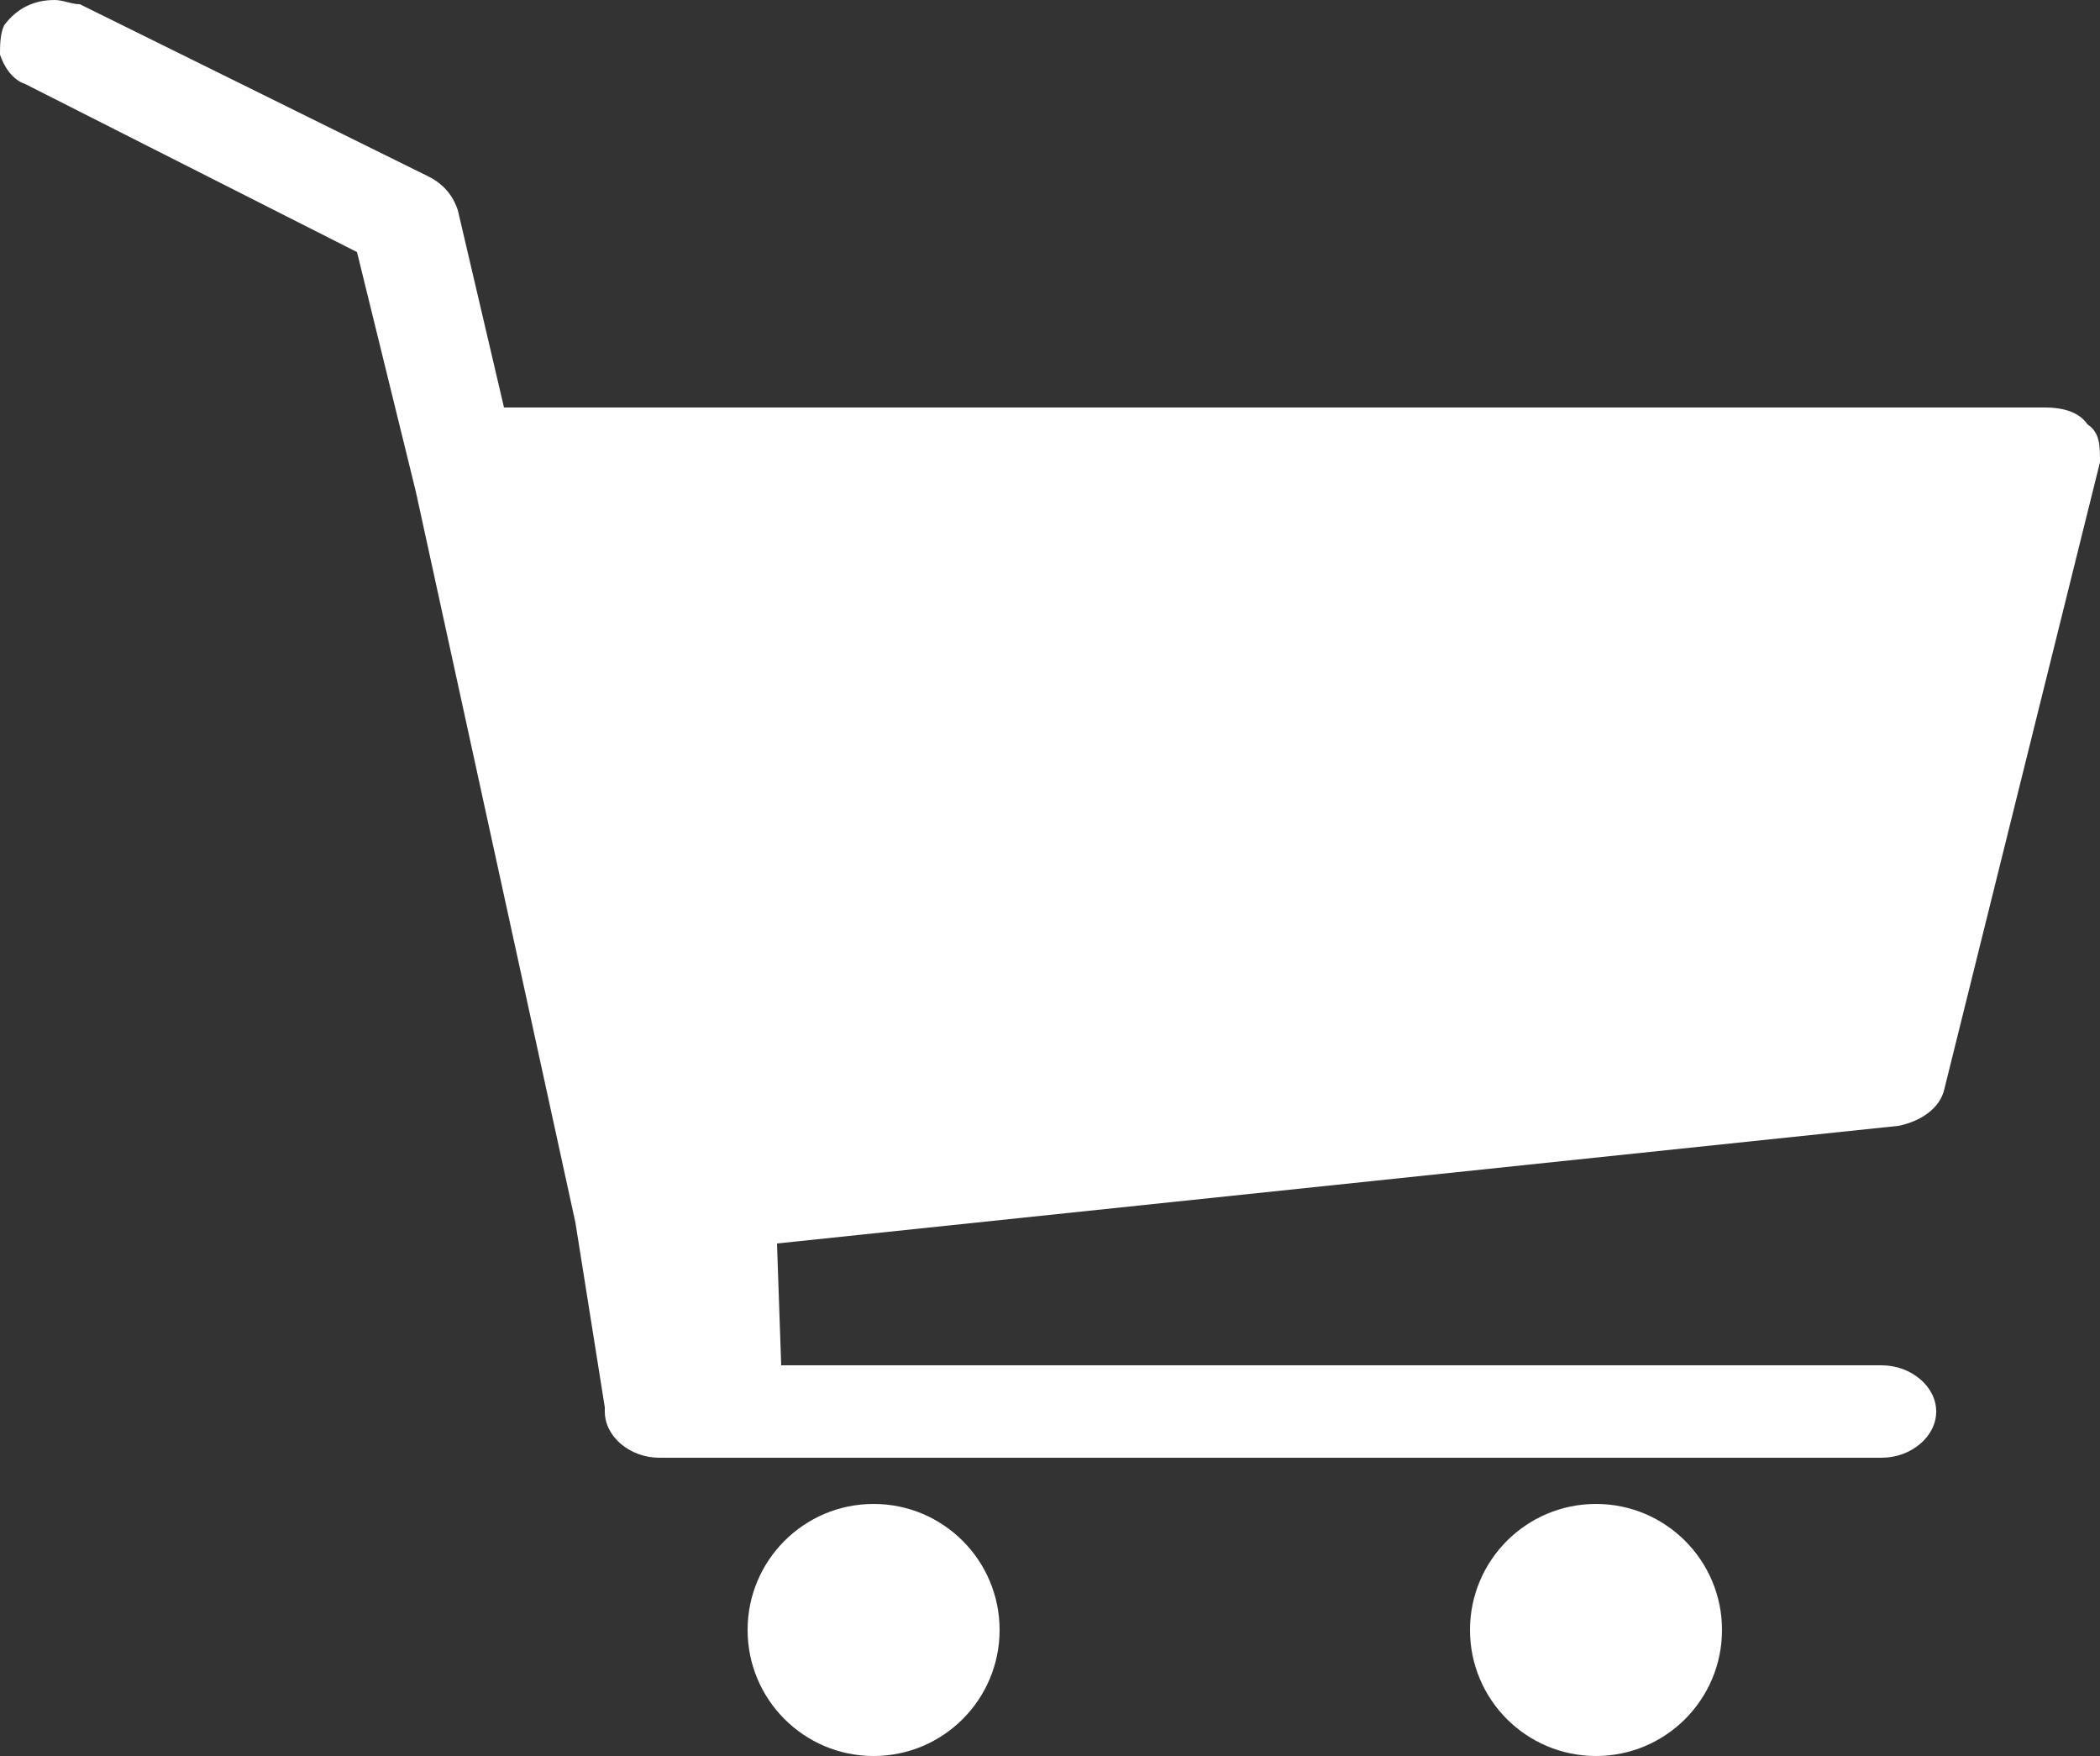 <svg xmlns="http://www.w3.org/2000/svg" viewBox="0 0 50 41.8"><rect x="0" y="0" width="50" height="41.8" fill="#333333" stroke="none"/><style>.st0{fill:#fff}</style><circle class="st0" cx="38" cy="38.8" r="3"/><circle class="st0" cx="20.8" cy="38.8" r="3"/><path class="st0" d="M49.7 10.1c-.2-.3-.6-.4-1-.4H12L10.9 5c-.1-.3-.3-.6-.7-.8L1.9.1c-.2 0-.4-.1-.6-.1C.8 0 .4.2.1.6c-.1.2-.1.5-.1.7.1.3.3.6.6.7l7.9 4 1.4 5.7 3.8 17.4.7 4.4v.1c0 .6.6 1.1 1.3 1.1h29.1c.7 0 1.3-.5 1.3-1.1 0-.6-.6-1.1-1.3-1.1H18.6l-.1-2.9 26.7-2.8c.5-.1 1-.4 1.1-.9L50 11c0-.4 0-.7-.3-.9z"/></svg>